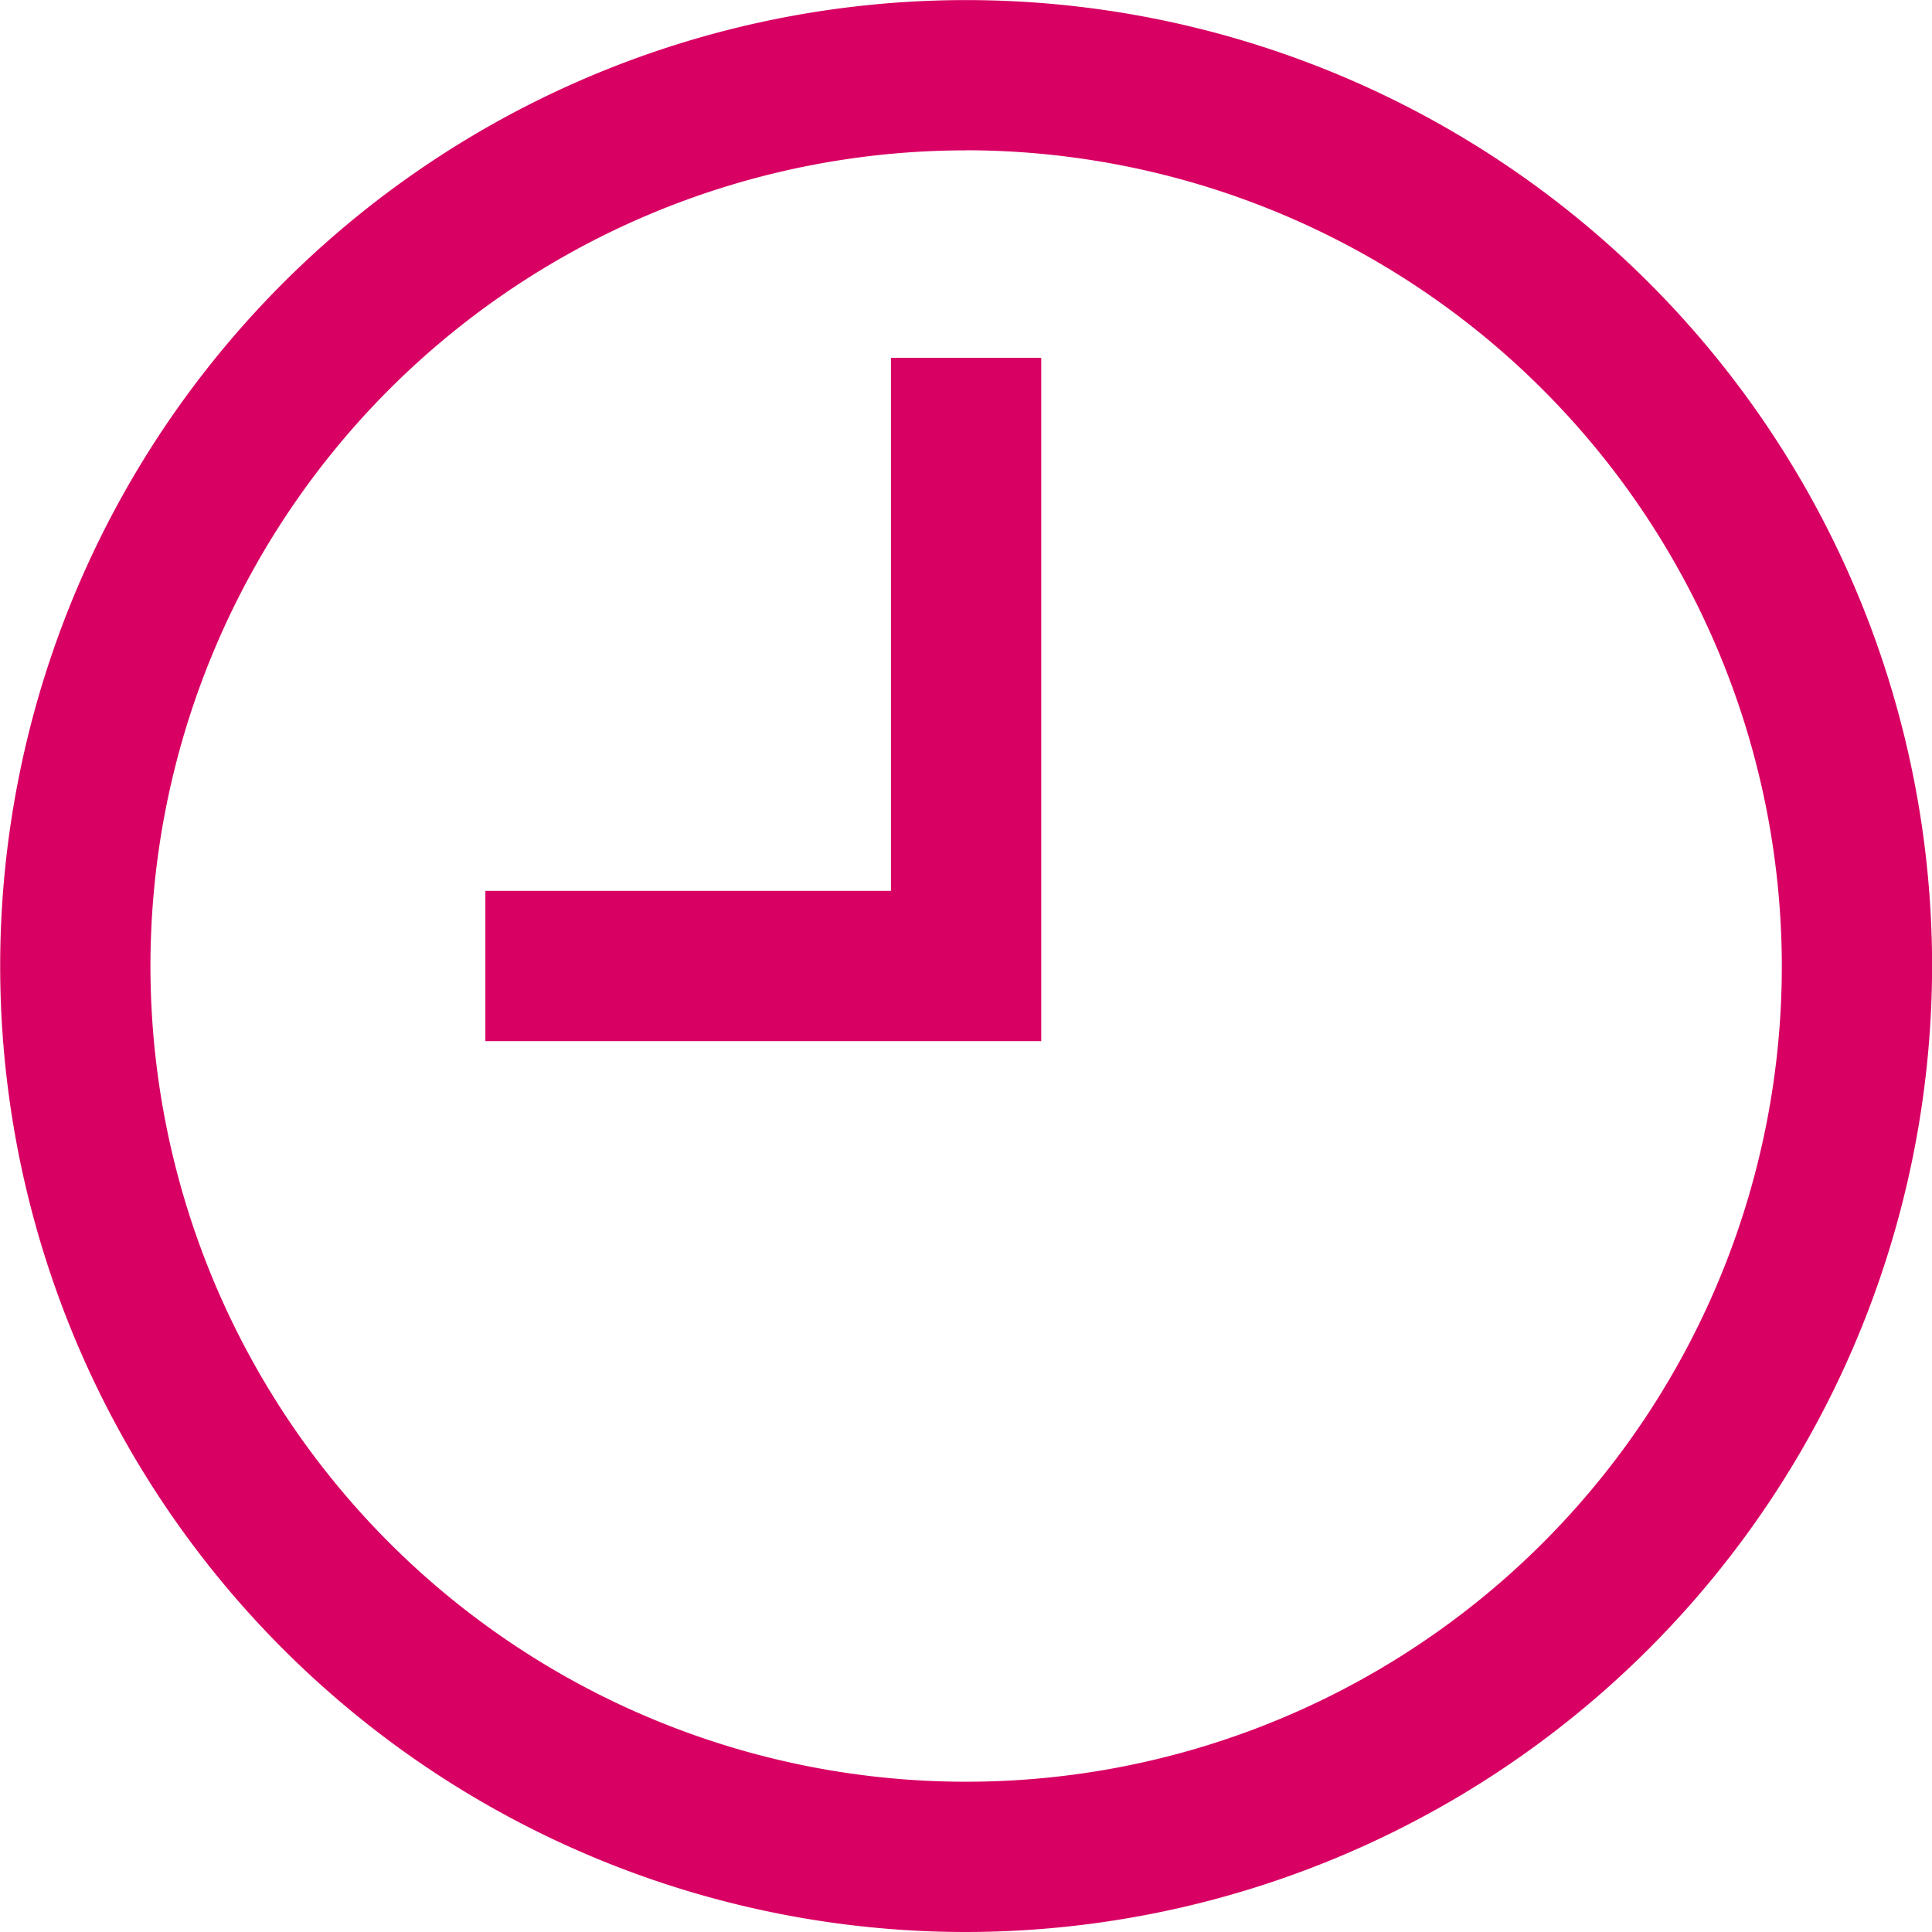 <svg id="Group_604" data-name="Group 604" xmlns="http://www.w3.org/2000/svg" width="21.021" height="21.021" viewBox="0 0 21.021 21.021">
  <g id="Group_602" data-name="Group 602">
    <path id="Path_1377" data-name="Path 1377" d="M151.48,55.134a10.51,10.51,0,1,1,10.51-10.51A10.522,10.522,0,0,1,151.48,55.134Zm0-19.385a8.875,8.875,0,1,0,8.875,8.875A8.886,8.886,0,0,0,151.48,35.748Z" transform="translate(-140.968 -34.113)" fill="#d90063"/>
  </g>
  <g id="Group_603" data-name="Group 603" transform="translate(5.28 3.895)">
    <path id="Path_1378" data-name="Path 1378" d="M153.475,46.31h-6.048V44.675h4.413v-5.8h1.635Z" transform="translate(-147.426 -38.877)" fill="#d90063"/>
  </g>
</svg>
